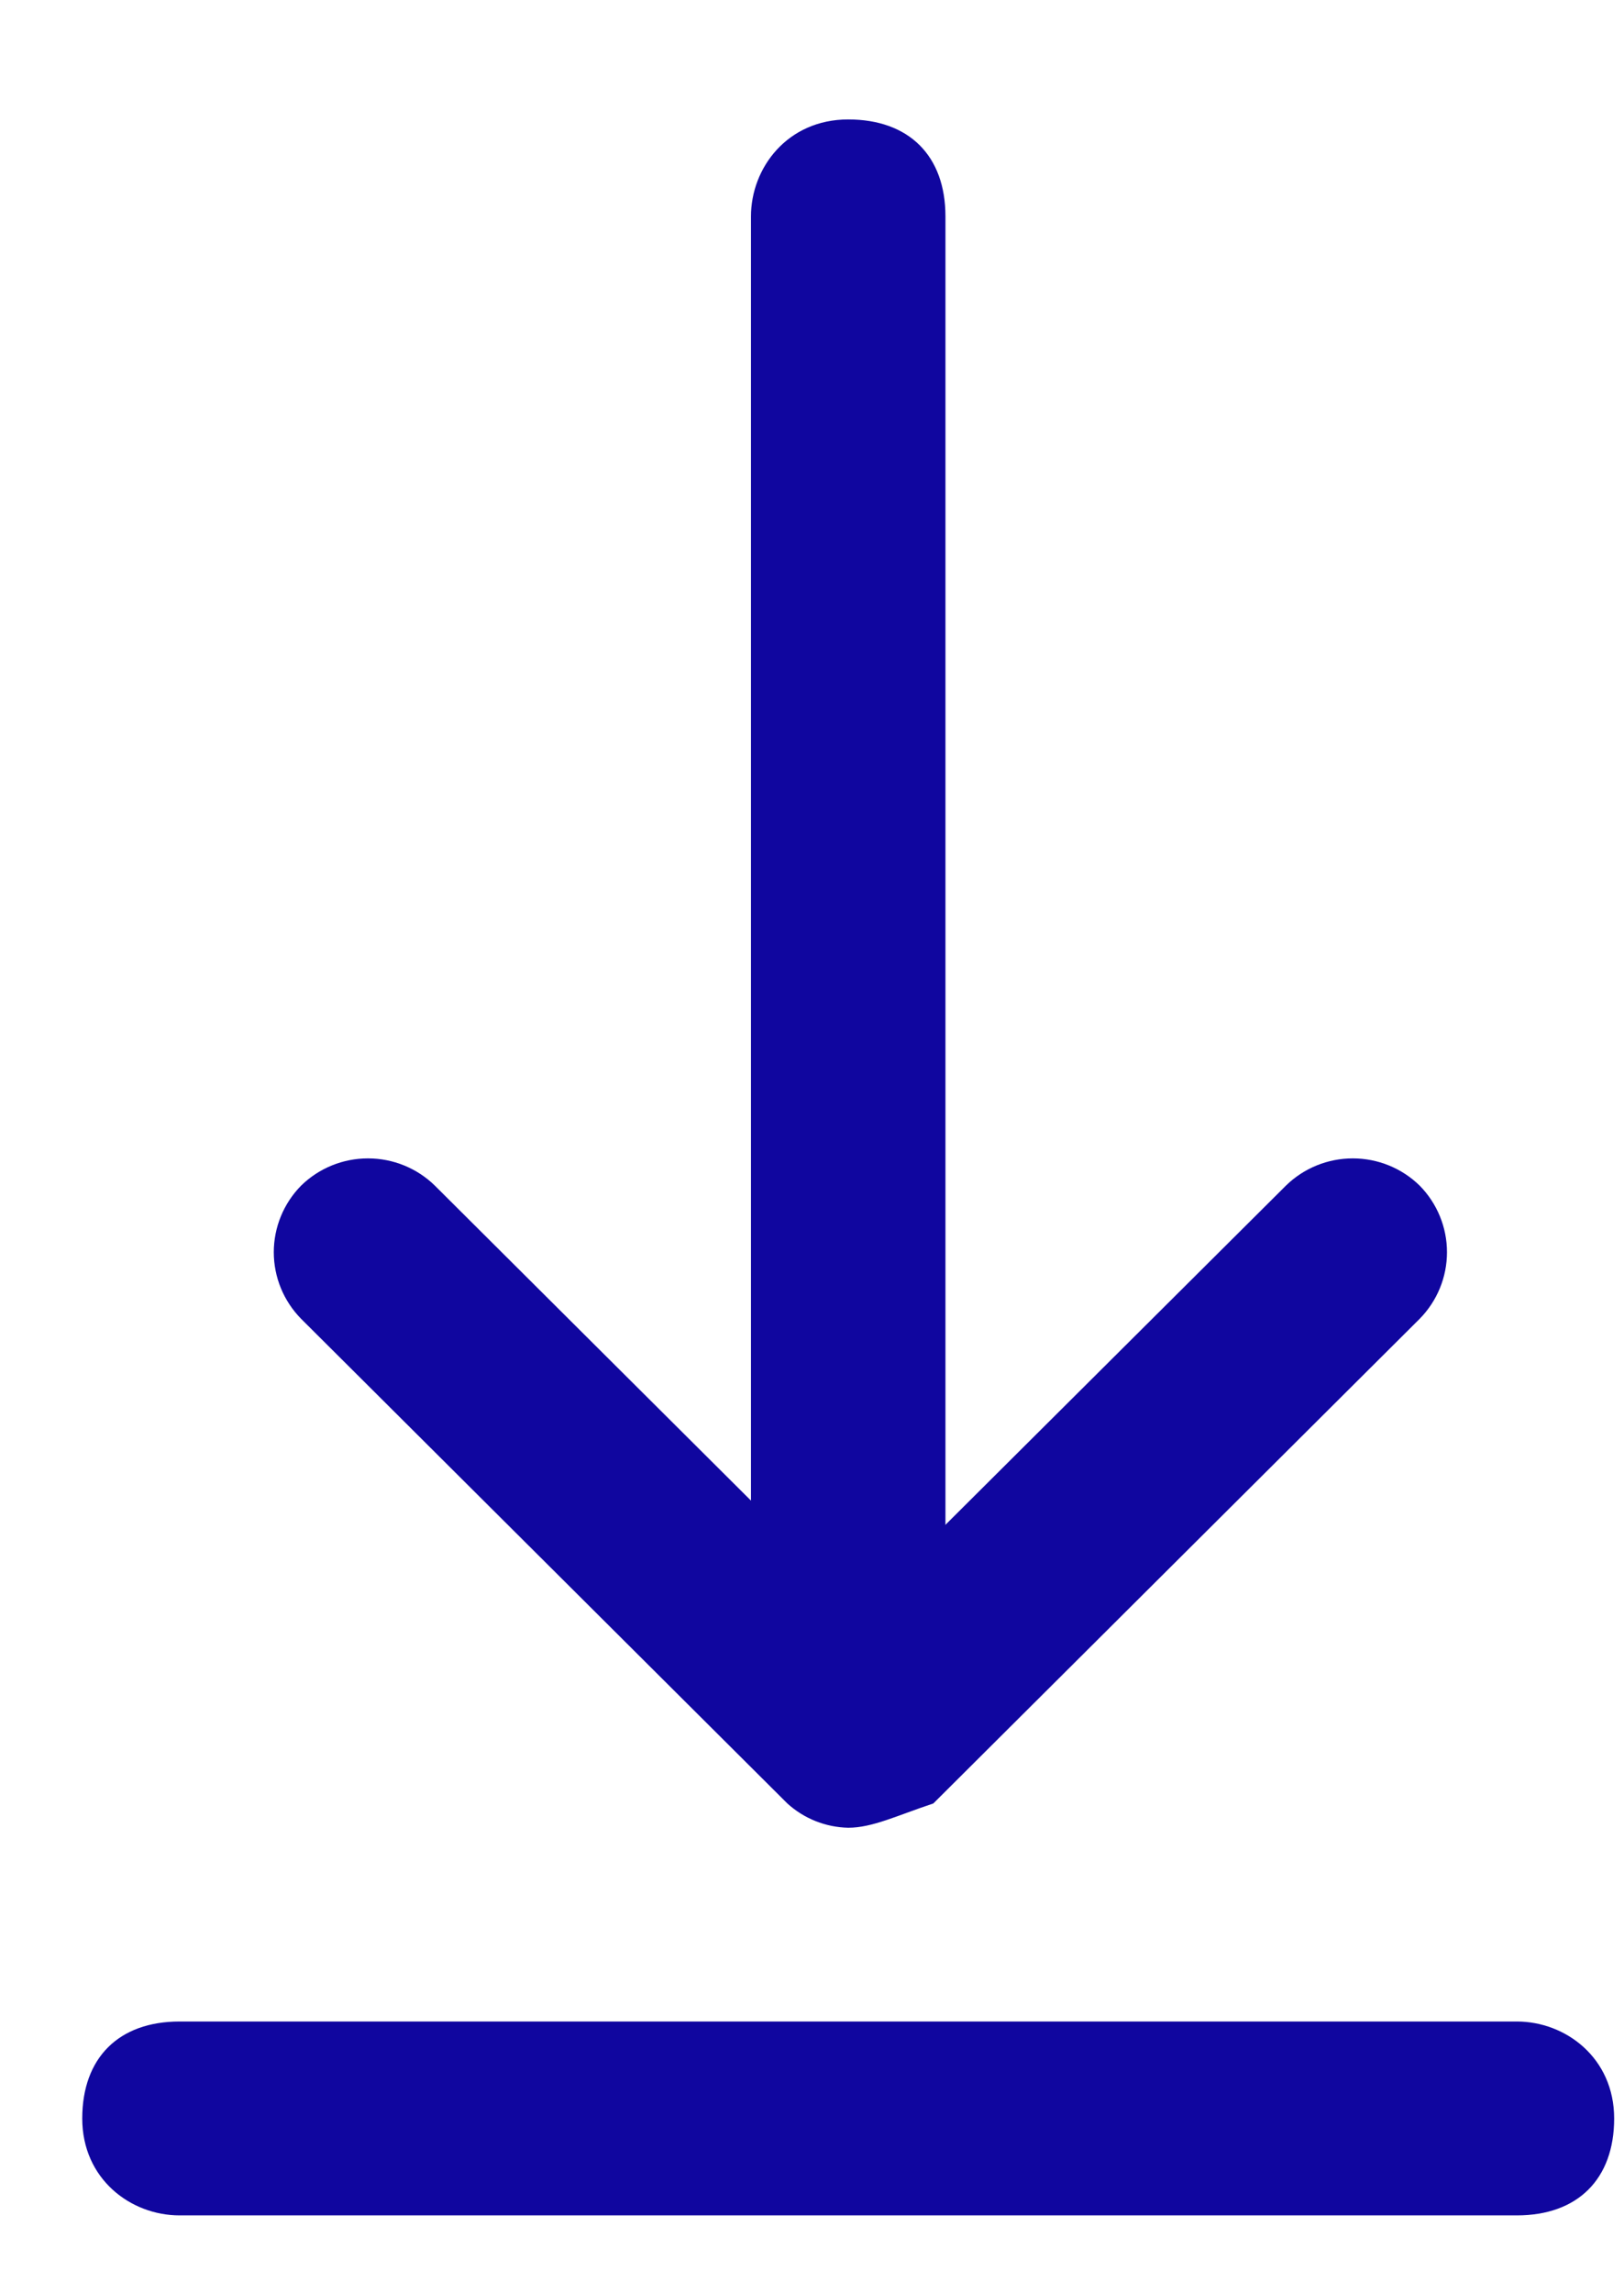 <?xml version="1.0" encoding="UTF-8"?> <svg xmlns="http://www.w3.org/2000/svg" width="17" height="24" viewBox="0 0 17 24" fill="none"><g clip-path="url(#clip0_352_1696)"><path d="M8.879 19C8.369 19 7.861 18.62 7.861 17.986V2.265C7.861 1.758 8.242 1.25 8.879 1.25C9.515 1.25 9.897 1.63 9.897 2.265V18.113C9.897 18.62 9.515 19 8.879 19Z" fill="#10069F"></path><path d="M8.879 19.128C8.643 19.123 8.417 19.033 8.242 18.874L3.152 13.802C2.969 13.616 2.866 13.366 2.866 13.105C2.866 12.844 2.969 12.594 3.152 12.408C3.339 12.225 3.59 12.123 3.852 12.123C4.114 12.123 4.365 12.225 4.552 12.408L9.006 16.845L13.461 12.408C13.648 12.225 13.899 12.123 14.161 12.123C14.423 12.123 14.674 12.225 14.861 12.408C15.044 12.594 15.147 12.844 15.147 13.105C15.147 13.366 15.044 13.616 14.861 13.802L9.77 18.874C9.388 19.001 9.133 19.128 8.879 19.128ZM15.879 23.185H1.879C1.369 23.185 0.861 22.805 0.861 22.171C0.861 21.537 1.242 21.156 1.879 21.156H15.879C16.388 21.156 16.897 21.536 16.897 22.171C16.897 22.805 16.515 23.185 15.879 23.185Z" fill="#10069F"></path></g><defs><clipPath id="clip0_352_1696"><rect width="17" height="23" fill="white" transform="translate(0 0.5)"></rect></clipPath></defs></svg> 
